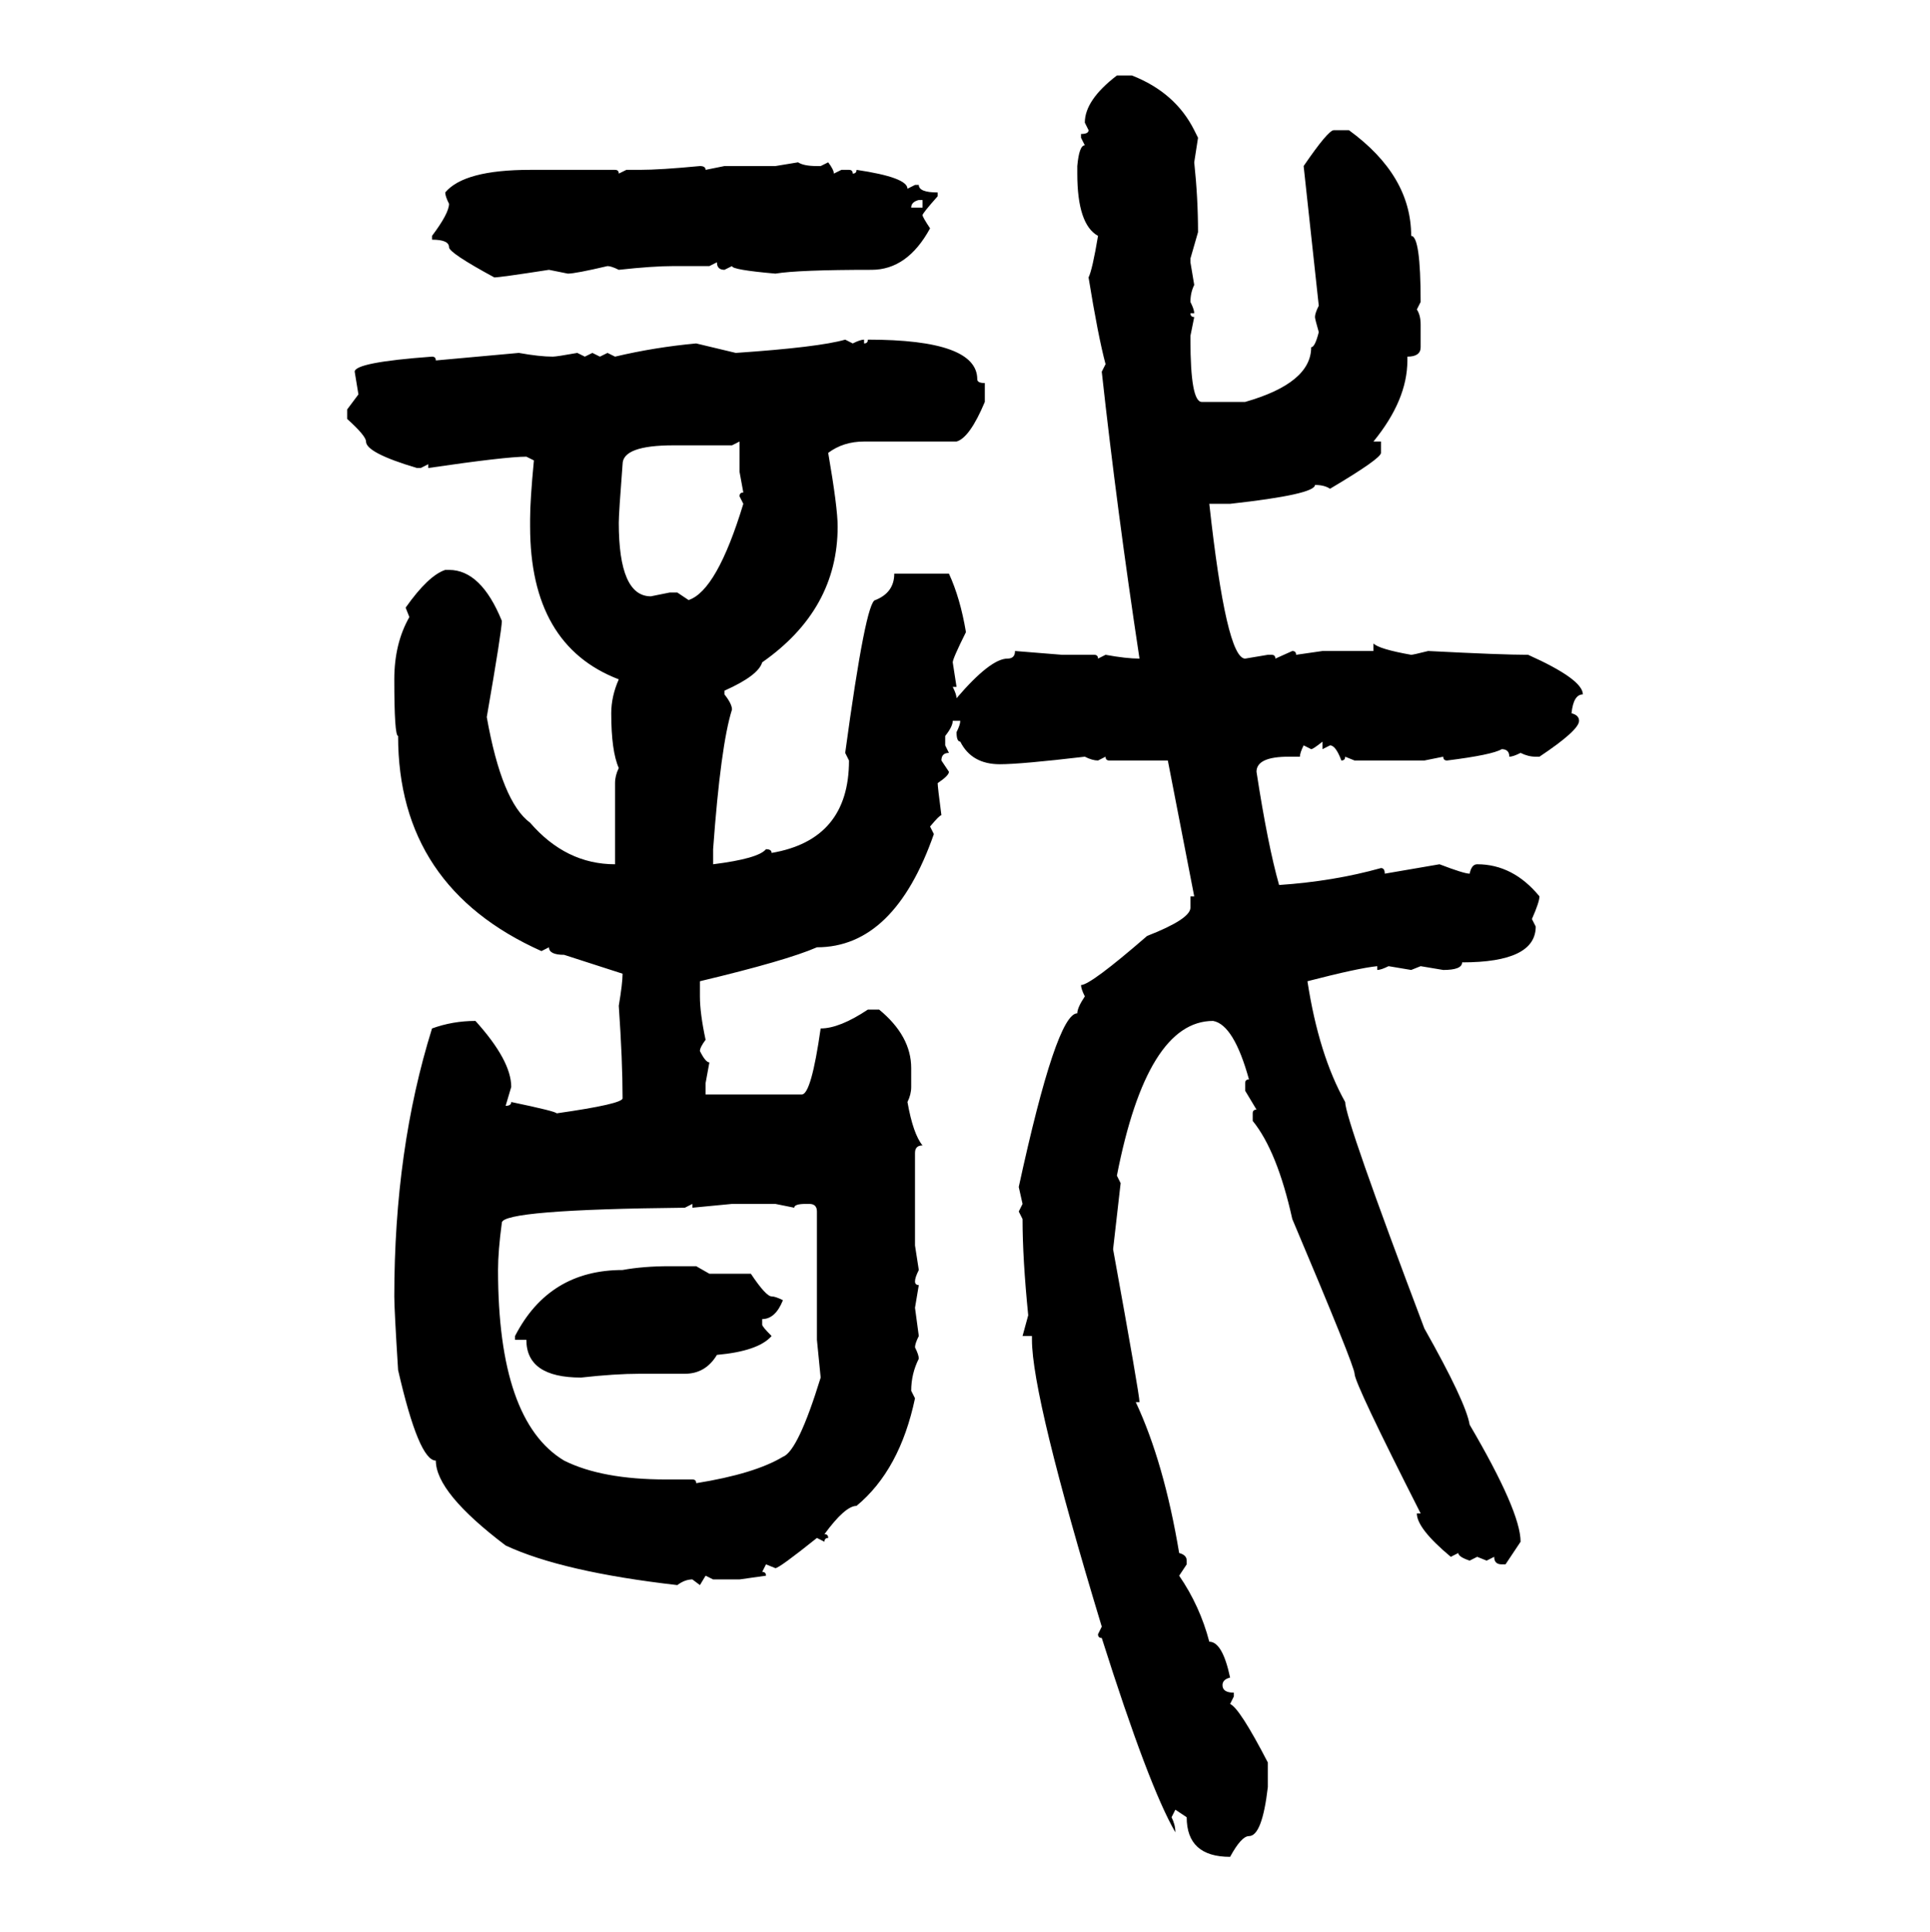 <svg xmlns="http://www.w3.org/2000/svg" xmlns:xlink="http://www.w3.org/1999/xlink" width="299.707" height="300"><path d="M173.44 11.72L173.44 11.72L175.78 11.72Q182.52 14.36 185.45 20.21L185.45 20.21L186.04 21.39L185.45 25.20Q186.04 30.76 186.04 36.04L186.04 36.04L184.86 40.14L184.86 40.72L185.45 44.24Q184.86 45.41 184.86 46.88L184.86 46.88Q185.45 48.05 185.45 48.63L185.45 48.63L184.86 48.63Q184.86 49.22 185.45 49.22L185.45 49.22L184.86 52.15L184.86 52.73Q184.86 62.40 186.62 62.40L186.62 62.40L193.36 62.40Q203.61 59.47 203.61 53.91L203.61 53.91Q204.20 53.91 204.79 51.56L204.79 51.56Q204.20 49.51 204.20 49.22L204.20 49.22Q204.20 48.63 204.79 47.46L204.79 47.46L202.44 25.78Q206.25 20.21 207.13 20.21L207.13 20.21L209.47 20.21Q219.14 27.25 219.14 36.62L219.14 36.62Q220.61 36.62 220.61 46.88L220.61 46.88L220.02 48.05Q220.61 48.93 220.61 50.39L220.61 50.39L220.61 53.91Q220.61 55.37 218.55 55.37L218.55 55.37L218.55 55.96Q218.55 62.11 213.28 68.55L213.28 68.55L214.45 68.55L214.45 70.31Q214.45 71.19 206.54 75.88L206.54 75.88Q205.66 75.29 204.20 75.29L204.20 75.29Q204.20 76.76 191.02 78.22L191.02 78.22L187.79 78.22Q190.43 102.25 193.36 102.25L193.36 102.25L196.88 101.66L197.46 101.66Q198.05 101.66 198.05 102.25L198.05 102.25L200.68 101.07Q201.27 101.07 201.27 101.66L201.27 101.66L205.37 101.07L213.28 101.07L213.28 99.90Q214.16 100.78 219.14 101.66L219.14 101.66Q219.43 101.66 221.78 101.07L221.78 101.07Q233.20 101.66 237.30 101.66L237.30 101.66Q245.80 105.47 245.80 107.81L245.80 107.81Q244.34 107.81 244.04 110.74L244.04 110.74Q245.21 111.04 245.21 111.91L245.21 111.91Q245.21 113.38 239.06 117.48L239.06 117.48L238.48 117.48Q237.30 117.48 236.13 116.89L236.13 116.89Q234.96 117.48 234.38 117.48L234.38 117.48Q234.38 116.31 233.20 116.31L233.20 116.31Q231.74 117.19 224.71 118.07L224.71 118.07Q224.12 118.07 224.12 117.48L224.12 117.48L221.19 118.07L210.35 118.07L208.89 117.48Q208.89 118.07 208.30 118.07L208.30 118.07Q207.42 115.72 206.54 115.72L206.54 115.72L205.37 116.31L205.37 115.14Q203.91 116.31 203.61 116.31L203.61 116.31L202.44 115.72Q201.86 116.89 201.86 117.48L201.86 117.48L200.10 117.48Q195.12 117.48 195.12 119.82L195.12 119.82Q196.88 131.25 198.63 137.40L198.63 137.40Q207.13 136.82 214.45 134.77L214.45 134.77Q215.04 134.77 215.04 135.64L215.04 135.64L223.54 134.18Q227.34 135.64 228.22 135.64L228.22 135.64Q228.52 134.18 229.39 134.18L229.39 134.18Q234.96 134.18 239.06 139.16L239.06 139.16Q239.06 140.04 237.89 142.68L237.89 142.68L238.48 143.85Q238.48 149.41 227.05 149.41L227.05 149.41Q227.05 150.59 224.12 150.59L224.12 150.59L220.61 150L219.14 150.59L215.63 150Q214.45 150.59 213.87 150.59L213.87 150.59L213.87 150Q210.94 150.29 203.03 152.34L203.03 152.34Q204.79 163.77 208.89 171.09L208.89 171.09Q208.89 173.73 221.19 206.25L221.19 206.25Q227.64 217.68 228.22 221.19L228.22 221.19Q236.13 234.67 236.13 239.36L236.13 239.36L233.79 242.87L233.20 242.87Q232.03 242.87 232.03 241.70L232.03 241.70L230.86 242.29L229.39 241.70L228.22 242.29Q226.46 241.70 226.46 241.11L226.46 241.11L225.29 241.70Q220.02 237.30 220.02 234.96L220.02 234.96L220.61 234.96Q210.35 214.75 210.35 213.28L210.35 213.28Q210.35 212.11 200.68 189.26L200.68 189.26Q198.34 178.71 194.53 174.02L194.53 174.02L194.53 172.85Q194.53 172.27 195.12 172.27L195.12 172.27L193.36 169.34L193.36 168.16Q193.36 167.58 193.95 167.58L193.95 167.58Q191.60 159.08 188.38 158.50L188.38 158.50Q178.13 158.50 173.44 182.52L173.44 182.52L174.02 183.69L172.85 193.95Q176.95 216.50 176.95 217.68L176.95 217.68L176.37 217.68Q180.76 227.05 183.11 241.11L183.11 241.11Q184.28 241.41 184.28 242.29L184.28 242.29L184.28 242.87L183.11 244.63Q186.33 249.32 187.79 254.88L187.79 254.88Q189.84 254.88 191.02 260.45L191.02 260.45Q189.84 260.74 189.84 261.62L189.84 261.62Q189.84 262.79 191.60 262.79L191.60 262.79L191.60 263.38L191.02 264.55Q192.48 265.14 196.88 273.63L196.88 273.63L196.88 277.44Q196.00 285.06 193.95 285.06L193.95 285.06Q192.77 285.06 191.02 288.28L191.02 288.28Q184.28 288.28 184.28 282.13L184.28 282.13L182.52 280.96L181.93 282.13Q182.52 283.30 182.52 284.47L182.52 284.47Q178.42 277.44 171.09 254.30L171.09 254.30Q170.51 254.30 170.51 253.71L170.51 253.71L171.09 252.54Q160.25 216.80 160.25 208.01L160.25 208.01L160.25 207.42L158.79 207.42L159.67 204.20Q158.79 195.41 158.79 189.26L158.79 189.26L158.20 188.09L158.79 186.91L158.20 184.28Q164.06 157.32 167.29 157.32L167.29 157.32Q167.29 156.45 168.46 154.69L168.46 154.69Q167.87 153.52 167.87 152.93L167.87 152.93Q169.34 152.93 178.13 145.31L178.13 145.31Q184.86 142.68 184.86 140.92L184.86 140.92L184.86 139.16L185.45 139.16L181.35 118.07L172.27 118.07Q171.68 118.07 171.68 117.48L171.68 117.48L170.51 118.07Q169.63 118.07 168.46 117.48L168.46 117.48Q158.50 118.65 155.27 118.65L155.27 118.65Q150.88 118.65 149.12 115.14L149.12 115.14Q148.54 115.14 148.54 113.67L148.54 113.67Q149.12 112.50 149.12 111.91L149.12 111.91L147.95 111.91Q147.95 112.79 146.78 114.26L146.78 114.26L146.78 115.72L147.36 116.89Q146.19 116.89 146.19 118.07L146.19 118.07L147.36 119.82Q147.36 120.41 145.61 121.58L145.61 121.58Q145.61 122.17 146.19 126.56L146.19 126.56Q145.90 126.56 144.43 128.32L144.43 128.32L145.02 129.49Q138.87 147.07 126.86 147.07L126.86 147.07Q122.17 149.12 108.69 152.34L108.69 152.34L108.69 154.69Q108.69 157.32 109.57 161.43L109.57 161.43Q108.69 162.60 108.69 163.18L108.69 163.18Q109.57 164.94 110.16 164.94L110.16 164.94L109.57 168.16L109.57 169.92L124.51 169.92Q125.98 169.92 127.44 159.67L127.44 159.67Q130.37 159.67 134.77 156.74L134.77 156.74L136.52 156.74Q141.50 160.84 141.50 165.82L141.50 165.82L141.50 168.75Q141.50 169.92 140.92 171.09L140.92 171.09Q141.80 176.07 143.26 177.83L143.26 177.83Q142.09 177.83 142.09 179.00L142.09 179.00L142.09 193.36L142.68 197.17Q142.09 198.34 142.09 198.93L142.09 198.93Q142.09 199.51 142.68 199.51L142.68 199.51L142.09 203.03L142.68 207.42Q142.09 208.59 142.09 209.18L142.09 209.18Q142.68 210.35 142.68 210.94L142.68 210.94Q141.50 213.28 141.50 215.92L141.50 215.92L142.09 217.09Q139.75 228.22 133.01 233.79L133.01 233.79Q131.25 233.79 128.03 238.18L128.03 238.18Q128.61 238.18 128.61 238.77L128.61 238.77Q128.03 238.77 128.03 239.36L128.03 239.36L126.86 238.77Q121.00 243.46 120.41 243.46L120.41 243.46L118.95 242.87L118.36 244.04Q118.95 244.04 118.95 244.63L118.95 244.63L114.84 245.21L110.74 245.21L109.57 244.63L108.69 246.09L107.52 245.21Q106.35 245.21 105.18 246.09L105.18 246.09Q87.30 244.04 78.52 239.94L78.52 239.94Q67.68 231.74 67.68 226.76L67.68 226.76Q65.04 226.76 61.82 212.70L61.82 212.70Q61.23 203.32 61.23 201.27L61.23 201.27Q61.23 178.42 67.09 159.67L67.09 159.67Q70.31 158.50 73.83 158.50L73.83 158.50Q79.39 164.65 79.39 168.75L79.39 168.75L78.52 171.68Q79.39 171.68 79.39 171.09L79.39 171.09Q86.43 172.56 86.43 172.85L86.43 172.85Q96.68 171.39 96.68 170.51L96.68 170.51Q96.68 164.65 96.09 156.15L96.09 156.15Q96.68 152.64 96.68 151.17L96.68 151.17L87.60 148.24Q85.25 148.24 85.25 147.07L85.25 147.07L84.08 147.66Q61.82 137.70 61.82 114.26L61.82 114.26Q61.23 114.26 61.23 105.47L61.23 105.47Q61.23 99.90 63.57 95.80L63.57 95.80L62.99 94.34Q66.50 89.36 69.14 88.48L69.14 88.48L69.73 88.48Q74.71 88.48 77.93 96.39L77.93 96.39Q77.93 97.85 75.59 111.33L75.59 111.33Q77.93 124.51 82.32 127.73L82.32 127.73Q87.89 134.18 95.51 134.18L95.51 134.18L95.51 121.58Q95.51 120.41 96.09 119.24L96.09 119.24Q94.92 116.60 94.92 110.74L94.92 110.74Q94.92 108.11 96.09 105.47L96.09 105.47Q82.32 100.20 82.32 81.74L82.32 81.74L82.32 80.57Q82.32 77.64 82.91 71.48L82.91 71.48L81.74 70.90Q78.52 70.90 66.50 72.66L66.50 72.66L66.50 72.07L65.33 72.66L64.75 72.66Q56.84 70.31 56.84 68.55L56.84 68.55Q56.84 67.68 53.91 65.04L53.91 65.04L53.91 63.57L55.66 61.23L55.08 57.71Q55.08 56.25 67.09 55.37L67.09 55.37Q67.68 55.37 67.68 55.96L67.68 55.96L80.57 54.79Q83.79 55.37 85.84 55.37L85.84 55.37Q86.43 55.37 89.65 54.79L89.65 54.79L90.82 55.37L91.99 54.79L93.16 55.37L94.34 54.79L95.51 55.37Q101.66 53.91 108.11 53.32L108.11 53.32L114.26 54.79Q127.15 53.91 131.25 52.73L131.25 52.73L132.42 53.32Q133.59 52.73 134.18 52.73L134.18 52.73L134.18 53.32Q134.77 53.32 134.77 52.73L134.77 52.73Q151.76 52.73 151.76 58.89L151.76 58.89Q151.76 59.47 152.93 59.47L152.93 59.47L152.93 62.40Q150.59 67.97 148.54 68.55L148.54 68.55L134.18 68.55Q130.96 68.55 128.61 70.31L128.61 70.31Q130.08 78.81 130.08 81.74L130.08 81.74Q130.08 94.63 118.36 102.83L118.36 102.83Q117.77 104.88 112.50 107.23L112.50 107.23L112.50 107.81Q113.67 109.28 113.67 110.16L113.67 110.16Q111.91 115.72 110.74 131.84L110.74 131.84L110.74 134.18Q117.77 133.30 118.95 131.84L118.95 131.84Q119.82 131.84 119.82 132.42L119.82 132.42Q131.84 130.37 131.84 118.07L131.84 118.07L131.25 116.89Q134.47 93.16 135.94 93.16L135.94 93.16Q138.87 91.99 138.87 89.06L138.87 89.06L147.36 89.06Q149.12 92.87 150 98.14L150 98.14Q147.95 102.25 147.95 102.83L147.95 102.83L148.54 106.64L147.95 106.64Q148.54 107.81 148.54 108.40L148.54 108.40Q153.81 102.25 156.45 102.25L156.45 102.25Q157.62 102.25 157.62 101.07L157.62 101.07L164.94 101.66L169.92 101.66Q170.51 101.66 170.51 102.25L170.51 102.25L171.68 101.66Q174.90 102.25 176.95 102.25L176.95 102.25Q173.44 79.10 171.09 57.71L171.09 57.71L171.68 56.54Q170.51 52.15 169.04 43.07L169.04 43.07Q169.63 41.89 170.51 36.62L170.51 36.62Q167.29 34.86 167.29 26.95L167.29 26.95L167.29 25.78Q167.58 22.56 168.46 22.56L168.46 22.56L167.87 21.39L167.87 20.80Q169.04 20.80 169.04 20.21L169.04 20.21L168.46 19.04Q168.46 15.53 173.44 11.72ZM120.41 25.78L123.93 25.20Q124.80 25.78 126.86 25.78L126.86 25.78L127.44 25.78L128.61 25.20Q129.49 26.37 129.49 26.95L129.49 26.95L130.66 26.37L131.84 26.37Q132.42 26.37 132.42 26.95L132.42 26.95Q133.01 26.95 133.01 26.37L133.01 26.37Q140.92 27.54 140.92 29.30L140.92 29.30L142.09 28.71L142.68 28.71Q142.68 29.88 145.61 29.88L145.61 29.88L145.61 30.47Q143.26 33.11 143.26 33.40L143.26 33.40Q143.26 33.69 144.43 35.45L144.43 35.45Q140.92 41.89 135.35 41.89L135.35 41.89Q123.93 41.89 120.41 42.48L120.41 42.48Q113.67 41.89 113.67 41.31L113.67 41.31L112.50 41.89Q111.33 41.89 111.33 40.72L111.33 40.72L110.16 41.31L104.59 41.31Q101.37 41.31 96.09 41.89L96.09 41.89Q94.92 41.31 94.34 41.31L94.34 41.31Q89.36 42.48 88.18 42.48L88.18 42.48L85.25 41.89Q77.64 43.07 76.76 43.07L76.76 43.07Q69.73 39.26 69.73 38.38L69.73 38.38Q69.73 37.21 67.09 37.21L67.09 37.21L67.09 36.62Q69.73 33.11 69.73 31.64L69.73 31.64Q69.14 30.47 69.14 29.88L69.14 29.88Q72.07 26.37 82.32 26.37L82.32 26.37L95.51 26.37Q96.09 26.37 96.09 26.95L96.09 26.95L97.27 26.37L99.32 26.37Q102.54 26.37 108.69 25.78L108.69 25.78Q109.57 25.78 109.57 26.37L109.57 26.37L112.50 25.78L120.41 25.78ZM141.50 32.23L141.50 32.23L143.26 32.23L143.26 31.05L142.68 31.05Q141.50 31.35 141.50 32.23ZM114.84 68.55L113.67 69.14L104.59 69.14Q96.68 69.14 96.68 72.07L96.68 72.07Q96.09 79.69 96.09 81.15L96.09 81.15Q96.09 92.58 101.07 92.58L101.07 92.58L104.00 91.99L105.18 91.99L106.93 93.16Q111.33 91.70 115.43 78.22L115.43 78.22L114.84 77.05Q114.84 76.46 115.43 76.46L115.43 76.46L114.84 73.24L114.84 68.55ZM107.52 186.91L106.35 187.50Q77.93 187.79 77.93 189.84L77.93 189.84Q77.34 194.24 77.34 197.17L77.34 197.17Q77.34 220.61 87.60 226.76L87.60 226.76Q93.46 229.69 103.42 229.69L103.42 229.69L107.52 229.69Q108.11 229.69 108.11 230.27L108.11 230.27Q117.19 228.81 121.58 226.17L121.58 226.17Q123.93 225.29 127.44 213.87L127.44 213.87L126.86 208.01L126.86 188.09Q126.86 186.91 125.68 186.91L125.68 186.91L125.10 186.91Q123.34 186.91 123.34 187.50L123.34 187.50L120.41 186.91L113.67 186.91L107.52 187.50L107.52 186.91ZM104.00 196.58L104.00 196.58L108.11 196.58L110.16 197.75L116.60 197.75Q118.95 201.27 119.82 201.27L119.82 201.27Q120.41 201.27 121.58 201.86L121.58 201.86Q120.41 204.79 118.36 204.79L118.36 204.79L118.36 205.66Q118.36 205.96 119.82 207.42L119.82 207.42Q117.77 209.77 111.33 210.35L111.33 210.35Q109.57 213.28 106.35 213.28L106.35 213.28L99.32 213.28Q95.51 213.28 90.23 213.87L90.23 213.87Q81.74 213.87 81.74 208.01L81.74 208.01L79.98 208.01L79.98 207.42Q85.25 197.17 96.68 197.17L96.68 197.17Q99.90 196.58 104.00 196.58Z"/></svg>